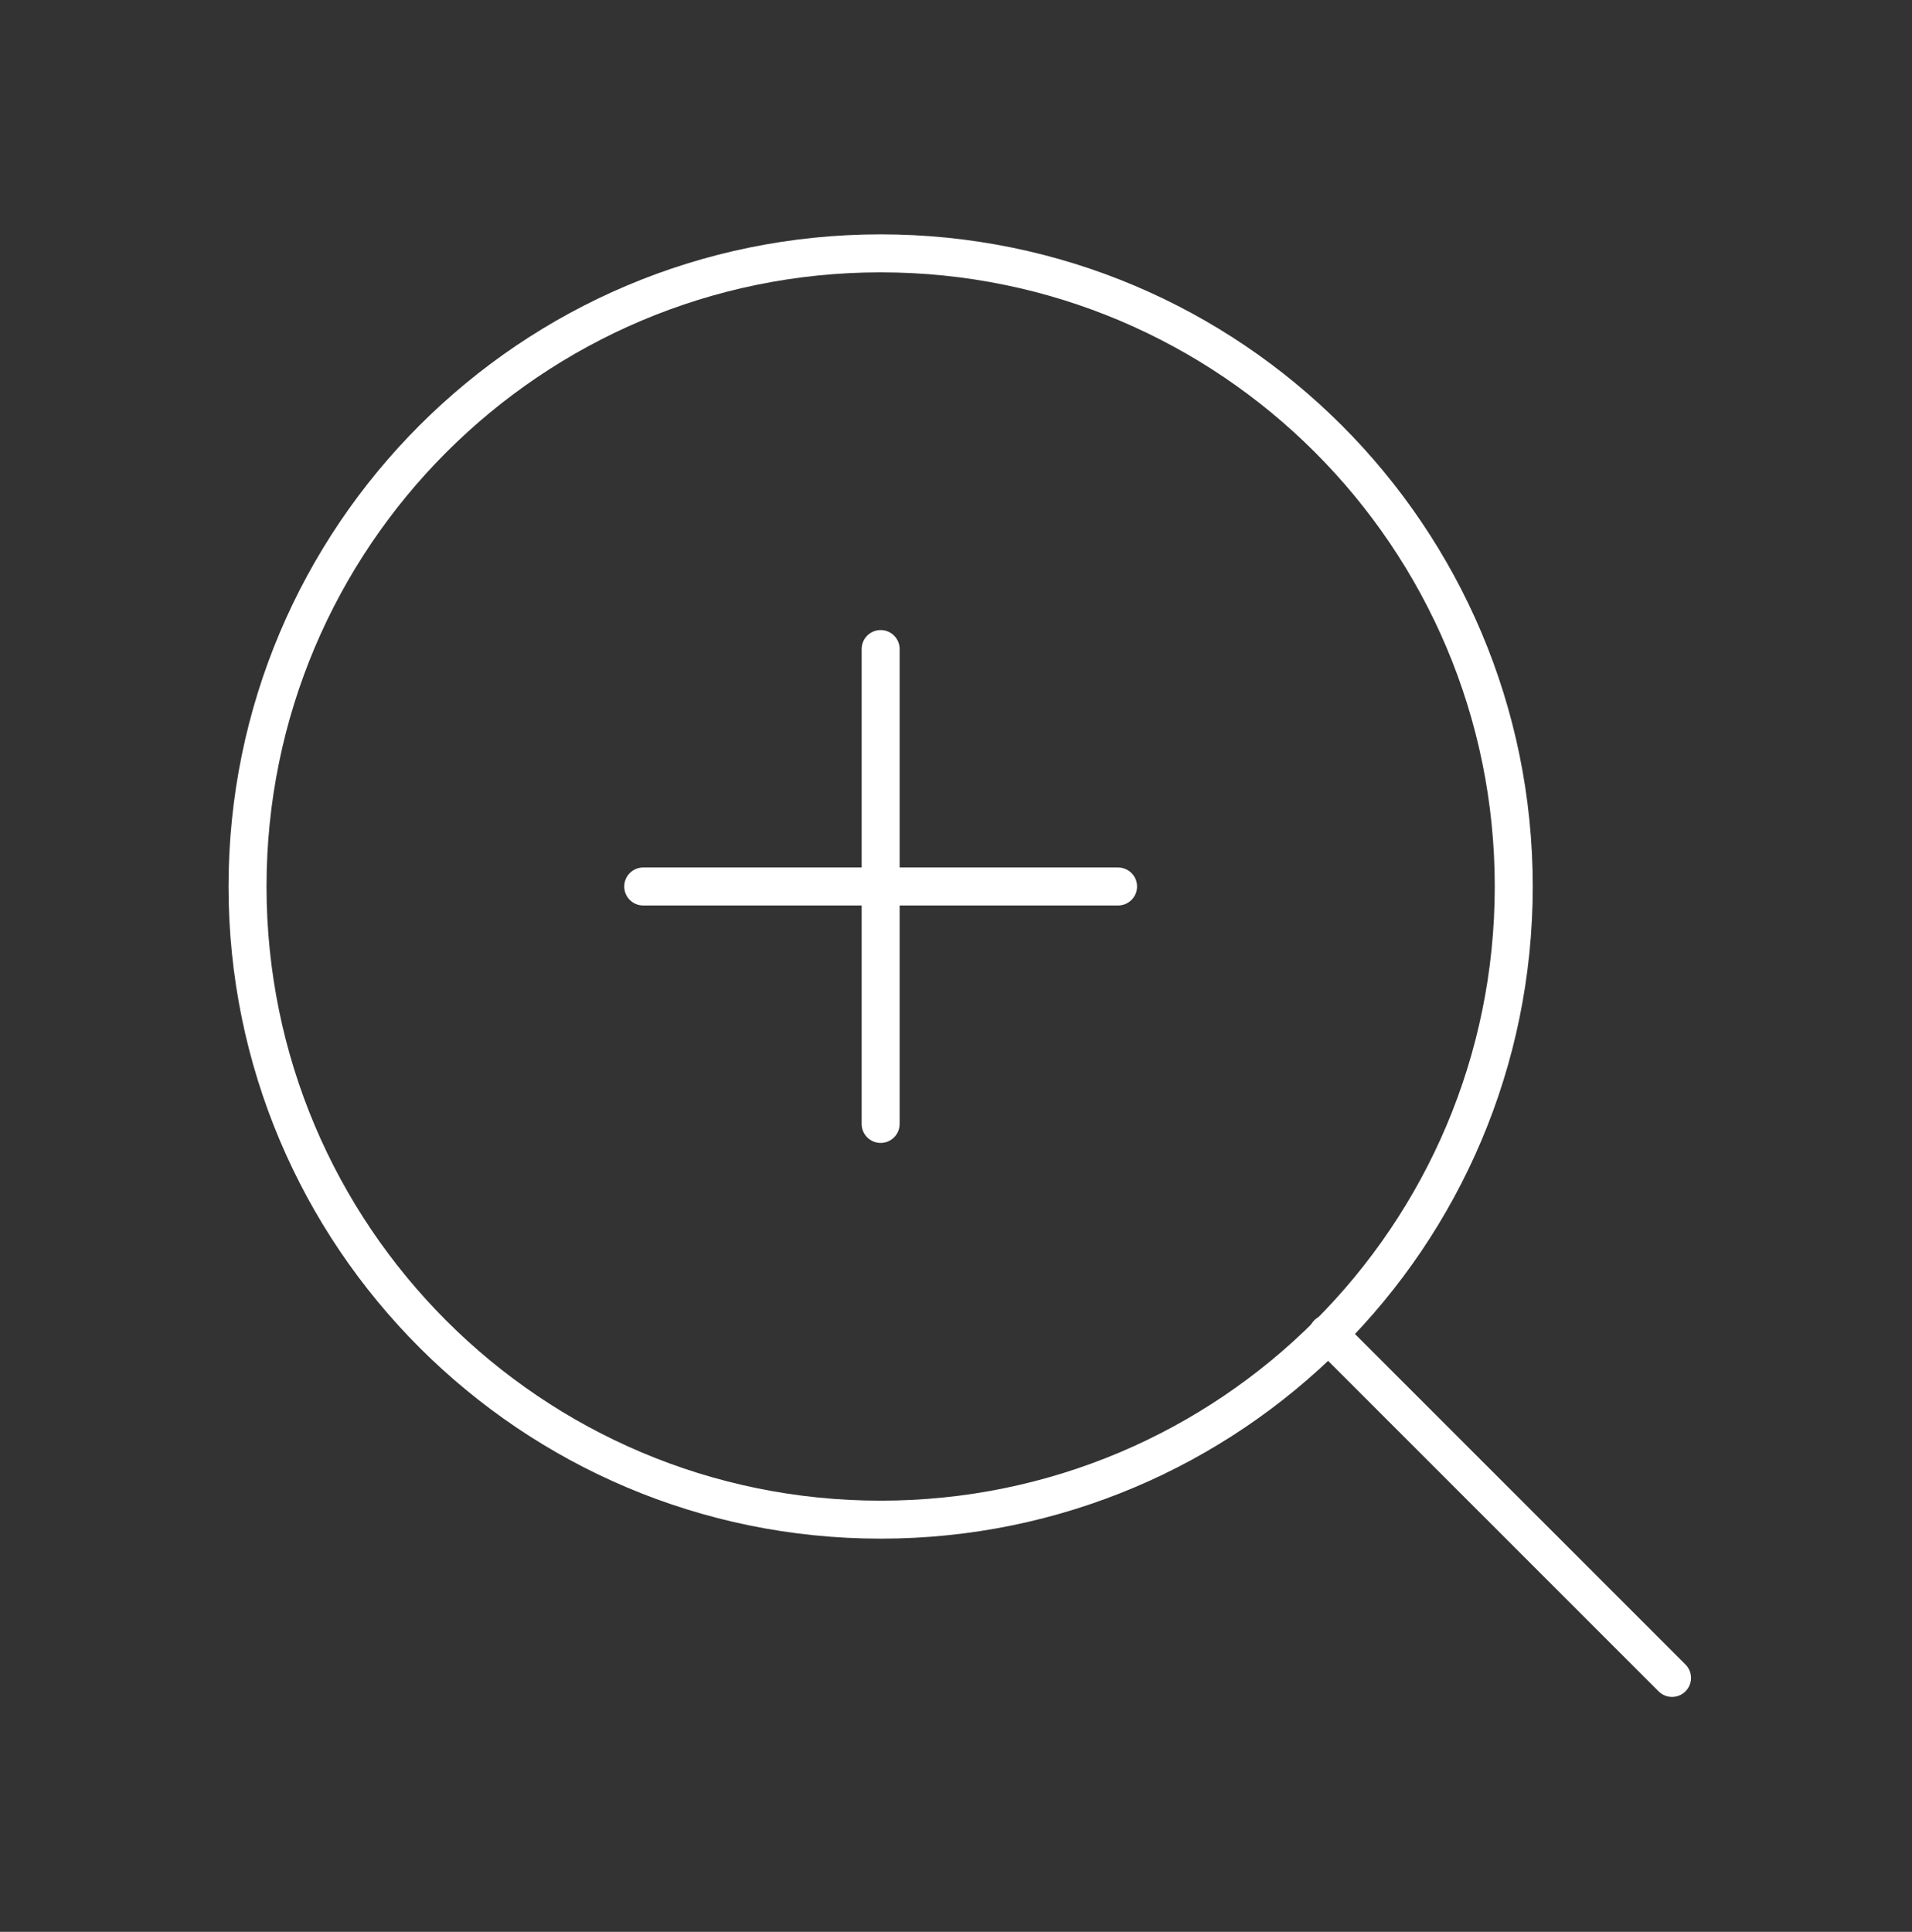 <svg width="97" height="98" viewBox="0 0 97 98" fill="none" xmlns="http://www.w3.org/2000/svg">
<rect x="0" y="0" width="97" height="98" fill="#333333" stroke="none"/>
<g id="ZoomIn">
<path id="Vector" d="M44.677 77.091C62.416 77.091 76.796 62.71 76.796 44.971C76.796 27.232 62.416 12.852 44.677 12.852C26.938 12.852 12.558 27.232 12.558 44.971C12.558 62.71 26.938 77.091 44.677 77.091Z" stroke="white" stroke-width="1.927" stroke-linecap="round" stroke-linejoin="round"/>
<path id="Vector_2" d="M84.826 85.12L67.361 67.656" stroke="white" stroke-width="1.927" stroke-linecap="round" stroke-linejoin="round"/>
<path id="Vector_3" d="M44.677 32.926V57.016" stroke="white" stroke-width="1.927" stroke-linecap="round" stroke-linejoin="round"/>
<path id="Vector_4" d="M32.632 44.971H56.722" stroke="white" stroke-width="1.927" stroke-linecap="round" stroke-linejoin="round"/>
</g>
</svg>
